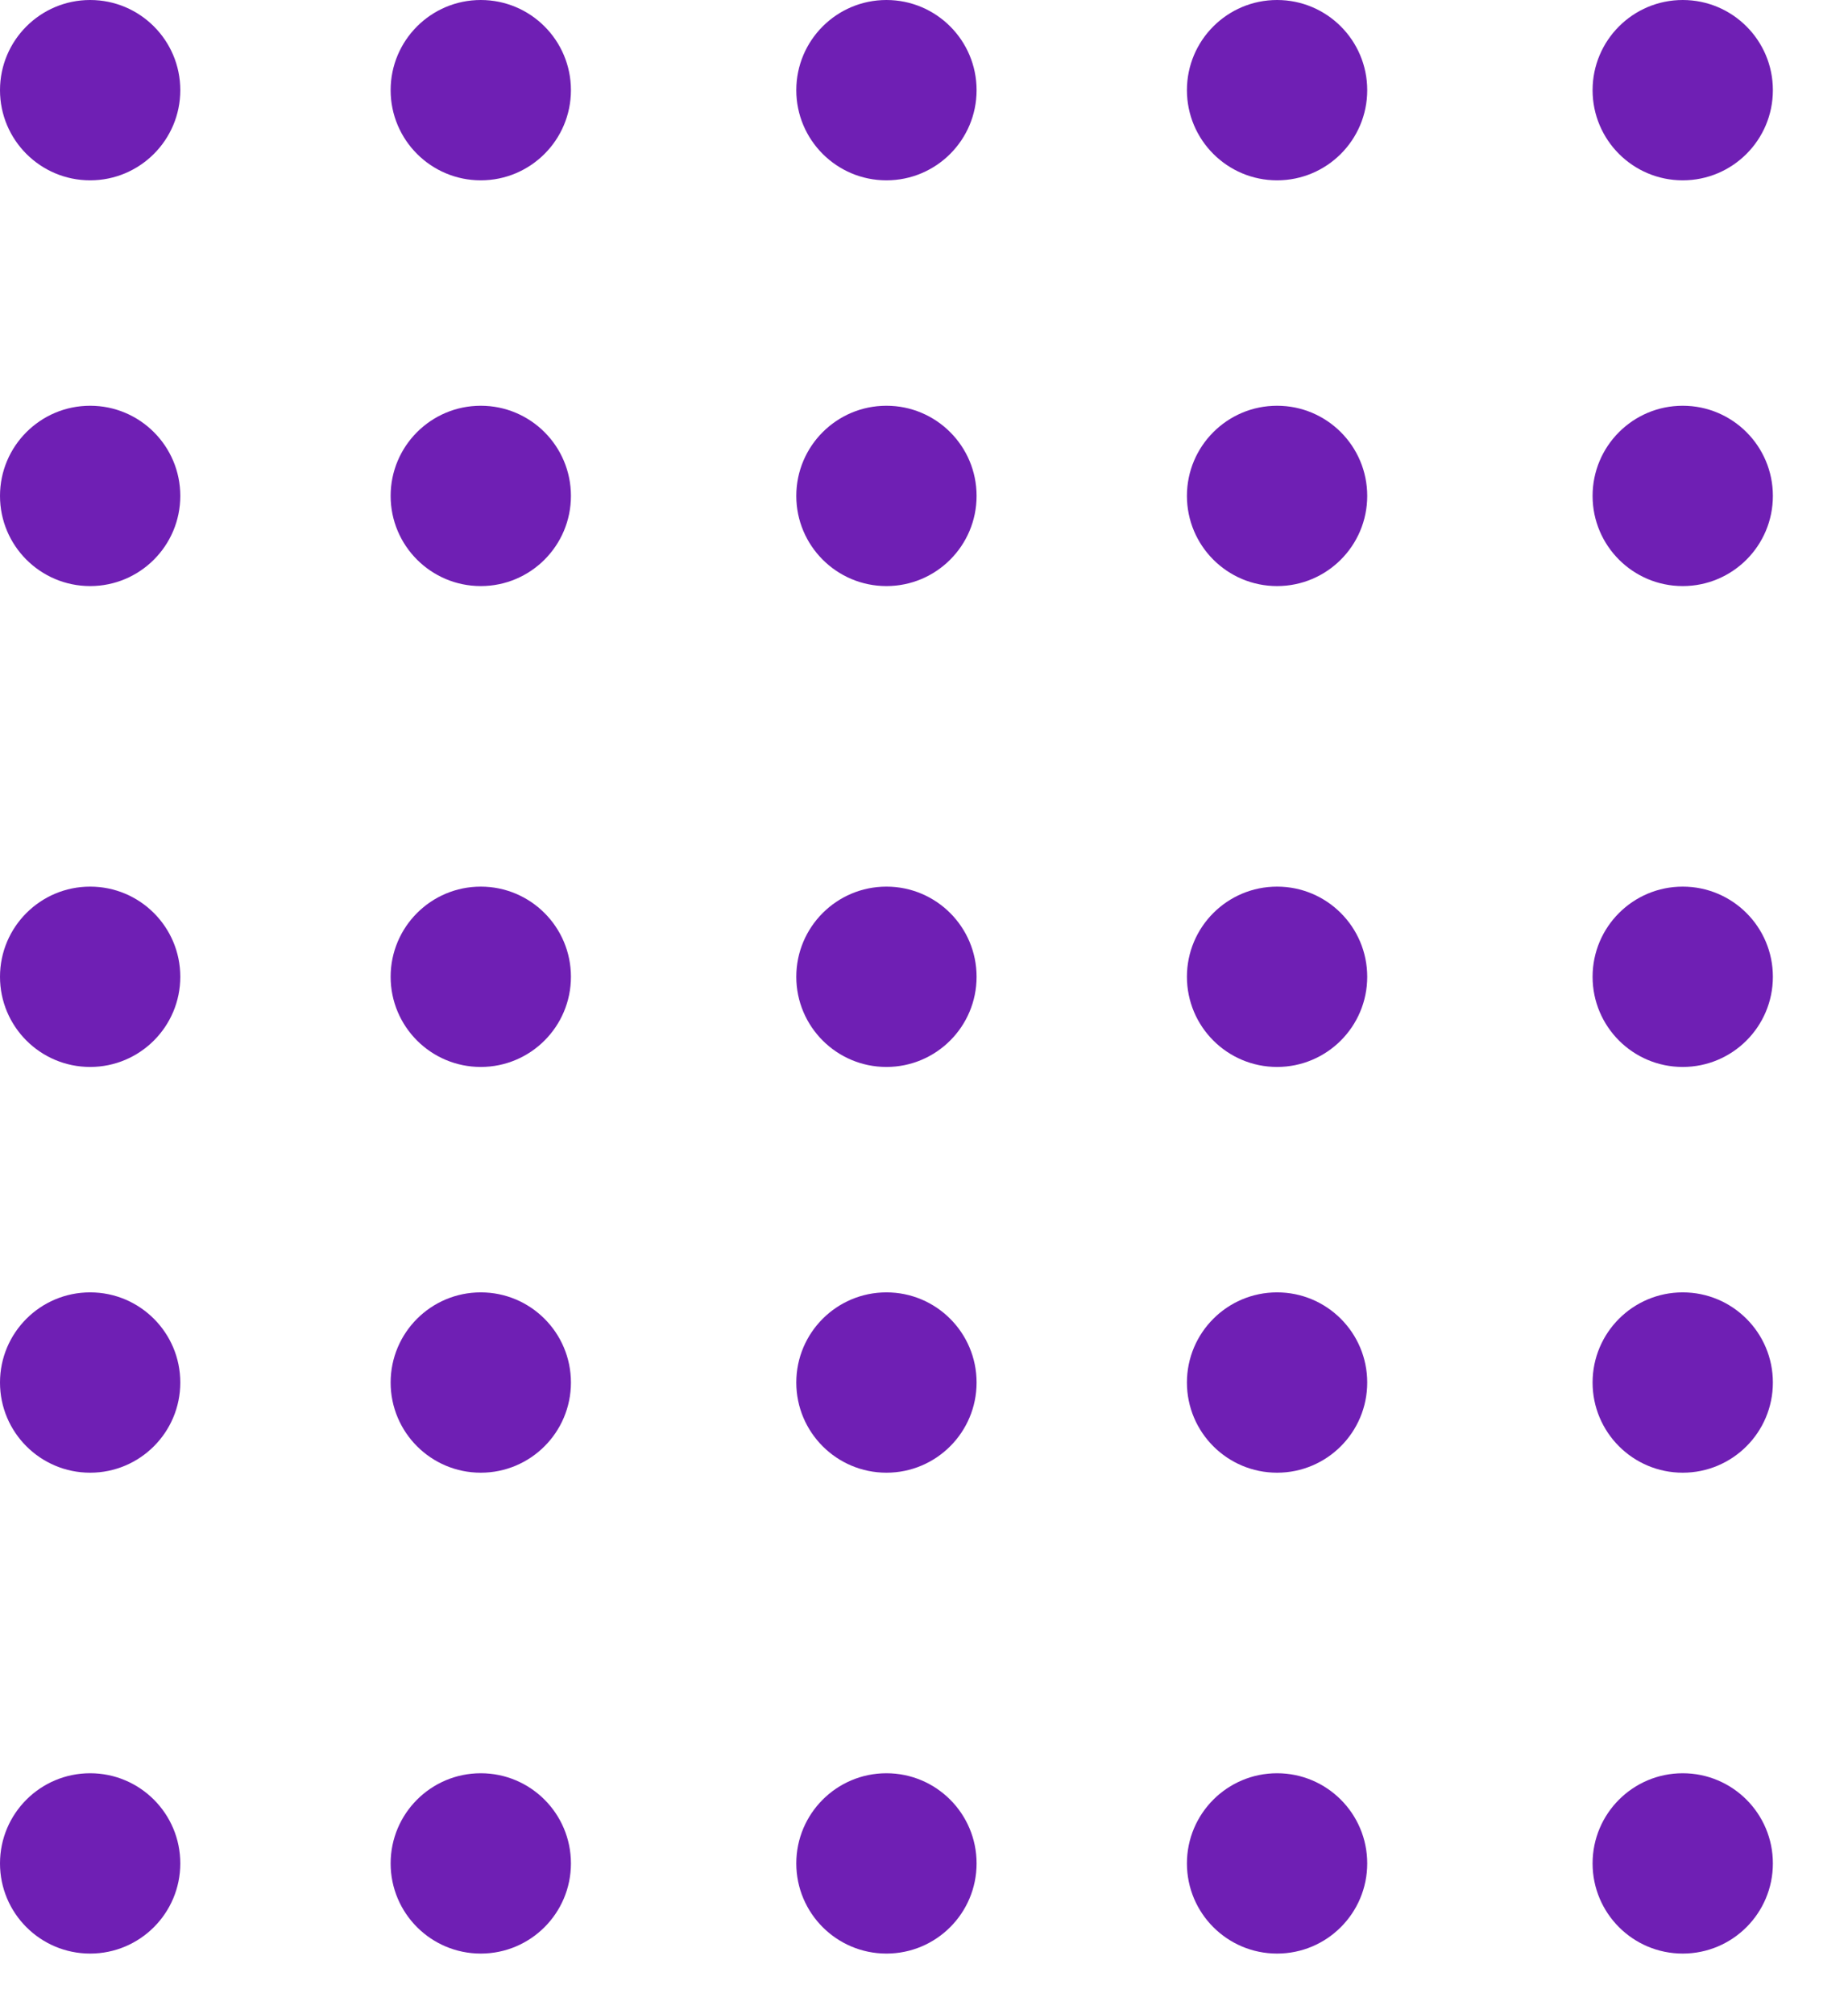 <svg xmlns="http://www.w3.org/2000/svg" xmlns:xlink="http://www.w3.org/1999/xlink" width="123" height="134" viewBox="0 0 123 134">
  <defs>
    <clipPath id="clip-path">
      <rect width="123" height="134" fill="none"/>
    </clipPath>
  </defs>
  <g id="Repeat_Grid_64" data-name="Repeat Grid 64" clip-path="url(#clip-path)">
    <g id="Group_1455" data-name="Group 1455" transform="translate(-1625 -1678)">
      <circle id="Ellipse_33" data-name="Ellipse 33" cx="6" cy="6" r="6" transform="translate(1625 1678)" fill="#6f1fb4"/>
      <circle id="Ellipse_35" data-name="Ellipse 35" cx="6" cy="6" r="6" transform="translate(1625 1705)" fill="#6f1fb4"/>
      <circle id="Ellipse_34" data-name="Ellipse 34" cx="6" cy="6" r="6" transform="translate(1651 1678)" fill="#6f1fb4"/>
      <circle id="Ellipse_36" data-name="Ellipse 36" cx="6" cy="6" r="6" transform="translate(1651 1705)" fill="#6f1fb4"/>
    </g>
    <g id="Group_1455-2" data-name="Group 1455" transform="translate(-1572 -1678)">
      <circle id="Ellipse_33-2" data-name="Ellipse 33" cx="6" cy="6" r="6" transform="translate(1625 1678)" fill="#6f1fb4"/>
      <circle id="Ellipse_35-2" data-name="Ellipse 35" cx="6" cy="6" r="6" transform="translate(1625 1705)" fill="#6f1fb4"/>
      <circle id="Ellipse_34-2" data-name="Ellipse 34" cx="6" cy="6" r="6" transform="translate(1651 1678)" fill="#6f1fb4"/>
      <circle id="Ellipse_36-2" data-name="Ellipse 36" cx="6" cy="6" r="6" transform="translate(1651 1705)" fill="#6f1fb4"/>
    </g>
    <g id="Group_1455-3" data-name="Group 1455" transform="translate(-1519 -1678)">
      <circle id="Ellipse_33-3" data-name="Ellipse 33" cx="6" cy="6" r="6" transform="translate(1625 1678)" fill="#6f1fb4"/>
      <circle id="Ellipse_35-3" data-name="Ellipse 35" cx="6" cy="6" r="6" transform="translate(1625 1705)" fill="#6f1fb4"/>
      <circle id="Ellipse_34-3" data-name="Ellipse 34" cx="6" cy="6" r="6" transform="translate(1651 1678)" fill="#6f1fb4"/>
      <circle id="Ellipse_36-3" data-name="Ellipse 36" cx="6" cy="6" r="6" transform="translate(1651 1705)" fill="#6f1fb4"/>
    </g>
    <g id="Group_1455-4" data-name="Group 1455" transform="translate(-1625 -1619)">
      <circle id="Ellipse_33-4" data-name="Ellipse 33" cx="6" cy="6" r="6" transform="translate(1625 1678)" fill="#6f1fb4"/>
      <circle id="Ellipse_35-4" data-name="Ellipse 35" cx="6" cy="6" r="6" transform="translate(1625 1705)" fill="#6f1fb4"/>
      <circle id="Ellipse_34-4" data-name="Ellipse 34" cx="6" cy="6" r="6" transform="translate(1651 1678)" fill="#6f1fb4"/>
      <circle id="Ellipse_36-4" data-name="Ellipse 36" cx="6" cy="6" r="6" transform="translate(1651 1705)" fill="#6f1fb4"/>
    </g>
    <g id="Group_1455-5" data-name="Group 1455" transform="translate(-1572 -1619)">
      <circle id="Ellipse_33-5" data-name="Ellipse 33" cx="6" cy="6" r="6" transform="translate(1625 1678)" fill="#6f1fb4"/>
      <circle id="Ellipse_35-5" data-name="Ellipse 35" cx="6" cy="6" r="6" transform="translate(1625 1705)" fill="#6f1fb4"/>
      <circle id="Ellipse_34-5" data-name="Ellipse 34" cx="6" cy="6" r="6" transform="translate(1651 1678)" fill="#6f1fb4"/>
      <circle id="Ellipse_36-5" data-name="Ellipse 36" cx="6" cy="6" r="6" transform="translate(1651 1705)" fill="#6f1fb4"/>
    </g>
    <g id="Group_1455-6" data-name="Group 1455" transform="translate(-1519 -1619)">
      <circle id="Ellipse_33-6" data-name="Ellipse 33" cx="6" cy="6" r="6" transform="translate(1625 1678)" fill="#6f1fb4"/>
      <circle id="Ellipse_35-6" data-name="Ellipse 35" cx="6" cy="6" r="6" transform="translate(1625 1705)" fill="#6f1fb4"/>
      <circle id="Ellipse_34-6" data-name="Ellipse 34" cx="6" cy="6" r="6" transform="translate(1651 1678)" fill="#6f1fb4"/>
      <circle id="Ellipse_36-6" data-name="Ellipse 36" cx="6" cy="6" r="6" transform="translate(1651 1705)" fill="#6f1fb4"/>
    </g>
    <g id="Group_1455-7" data-name="Group 1455" transform="translate(-1625 -1560)">
      <circle id="Ellipse_33-7" data-name="Ellipse 33" cx="6" cy="6" r="6" transform="translate(1625 1678)" fill="#6f1fb4"/>
      <circle id="Ellipse_35-7" data-name="Ellipse 35" cx="6" cy="6" r="6" transform="translate(1625 1705)" fill="#6f1fb4"/>
      <circle id="Ellipse_34-7" data-name="Ellipse 34" cx="6" cy="6" r="6" transform="translate(1651 1678)" fill="#6f1fb4"/>
      <circle id="Ellipse_36-7" data-name="Ellipse 36" cx="6" cy="6" r="6" transform="translate(1651 1705)" fill="#6f1fb4"/>
    </g>
    <g id="Group_1455-8" data-name="Group 1455" transform="translate(-1572 -1560)">
      <circle id="Ellipse_33-8" data-name="Ellipse 33" cx="6" cy="6" r="6" transform="translate(1625 1678)" fill="#6f1fb4"/>
      <circle id="Ellipse_35-8" data-name="Ellipse 35" cx="6" cy="6" r="6" transform="translate(1625 1705)" fill="#6f1fb4"/>
      <circle id="Ellipse_34-8" data-name="Ellipse 34" cx="6" cy="6" r="6" transform="translate(1651 1678)" fill="#6f1fb4"/>
      <circle id="Ellipse_36-8" data-name="Ellipse 36" cx="6" cy="6" r="6" transform="translate(1651 1705)" fill="#6f1fb4"/>
    </g>
    <g id="Group_1455-9" data-name="Group 1455" transform="translate(-1519 -1560)">
      <circle id="Ellipse_33-9" data-name="Ellipse 33" cx="6" cy="6" r="6" transform="translate(1625 1678)" fill="#6f1fb4"/>
      <circle id="Ellipse_35-9" data-name="Ellipse 35" cx="6" cy="6" r="6" transform="translate(1625 1705)" fill="#6f1fb4"/>
      <circle id="Ellipse_34-9" data-name="Ellipse 34" cx="6" cy="6" r="6" transform="translate(1651 1678)" fill="#6f1fb4"/>
      <circle id="Ellipse_36-9" data-name="Ellipse 36" cx="6" cy="6" r="6" transform="translate(1651 1705)" fill="#6f1fb4"/>
    </g>
  </g>
</svg>
